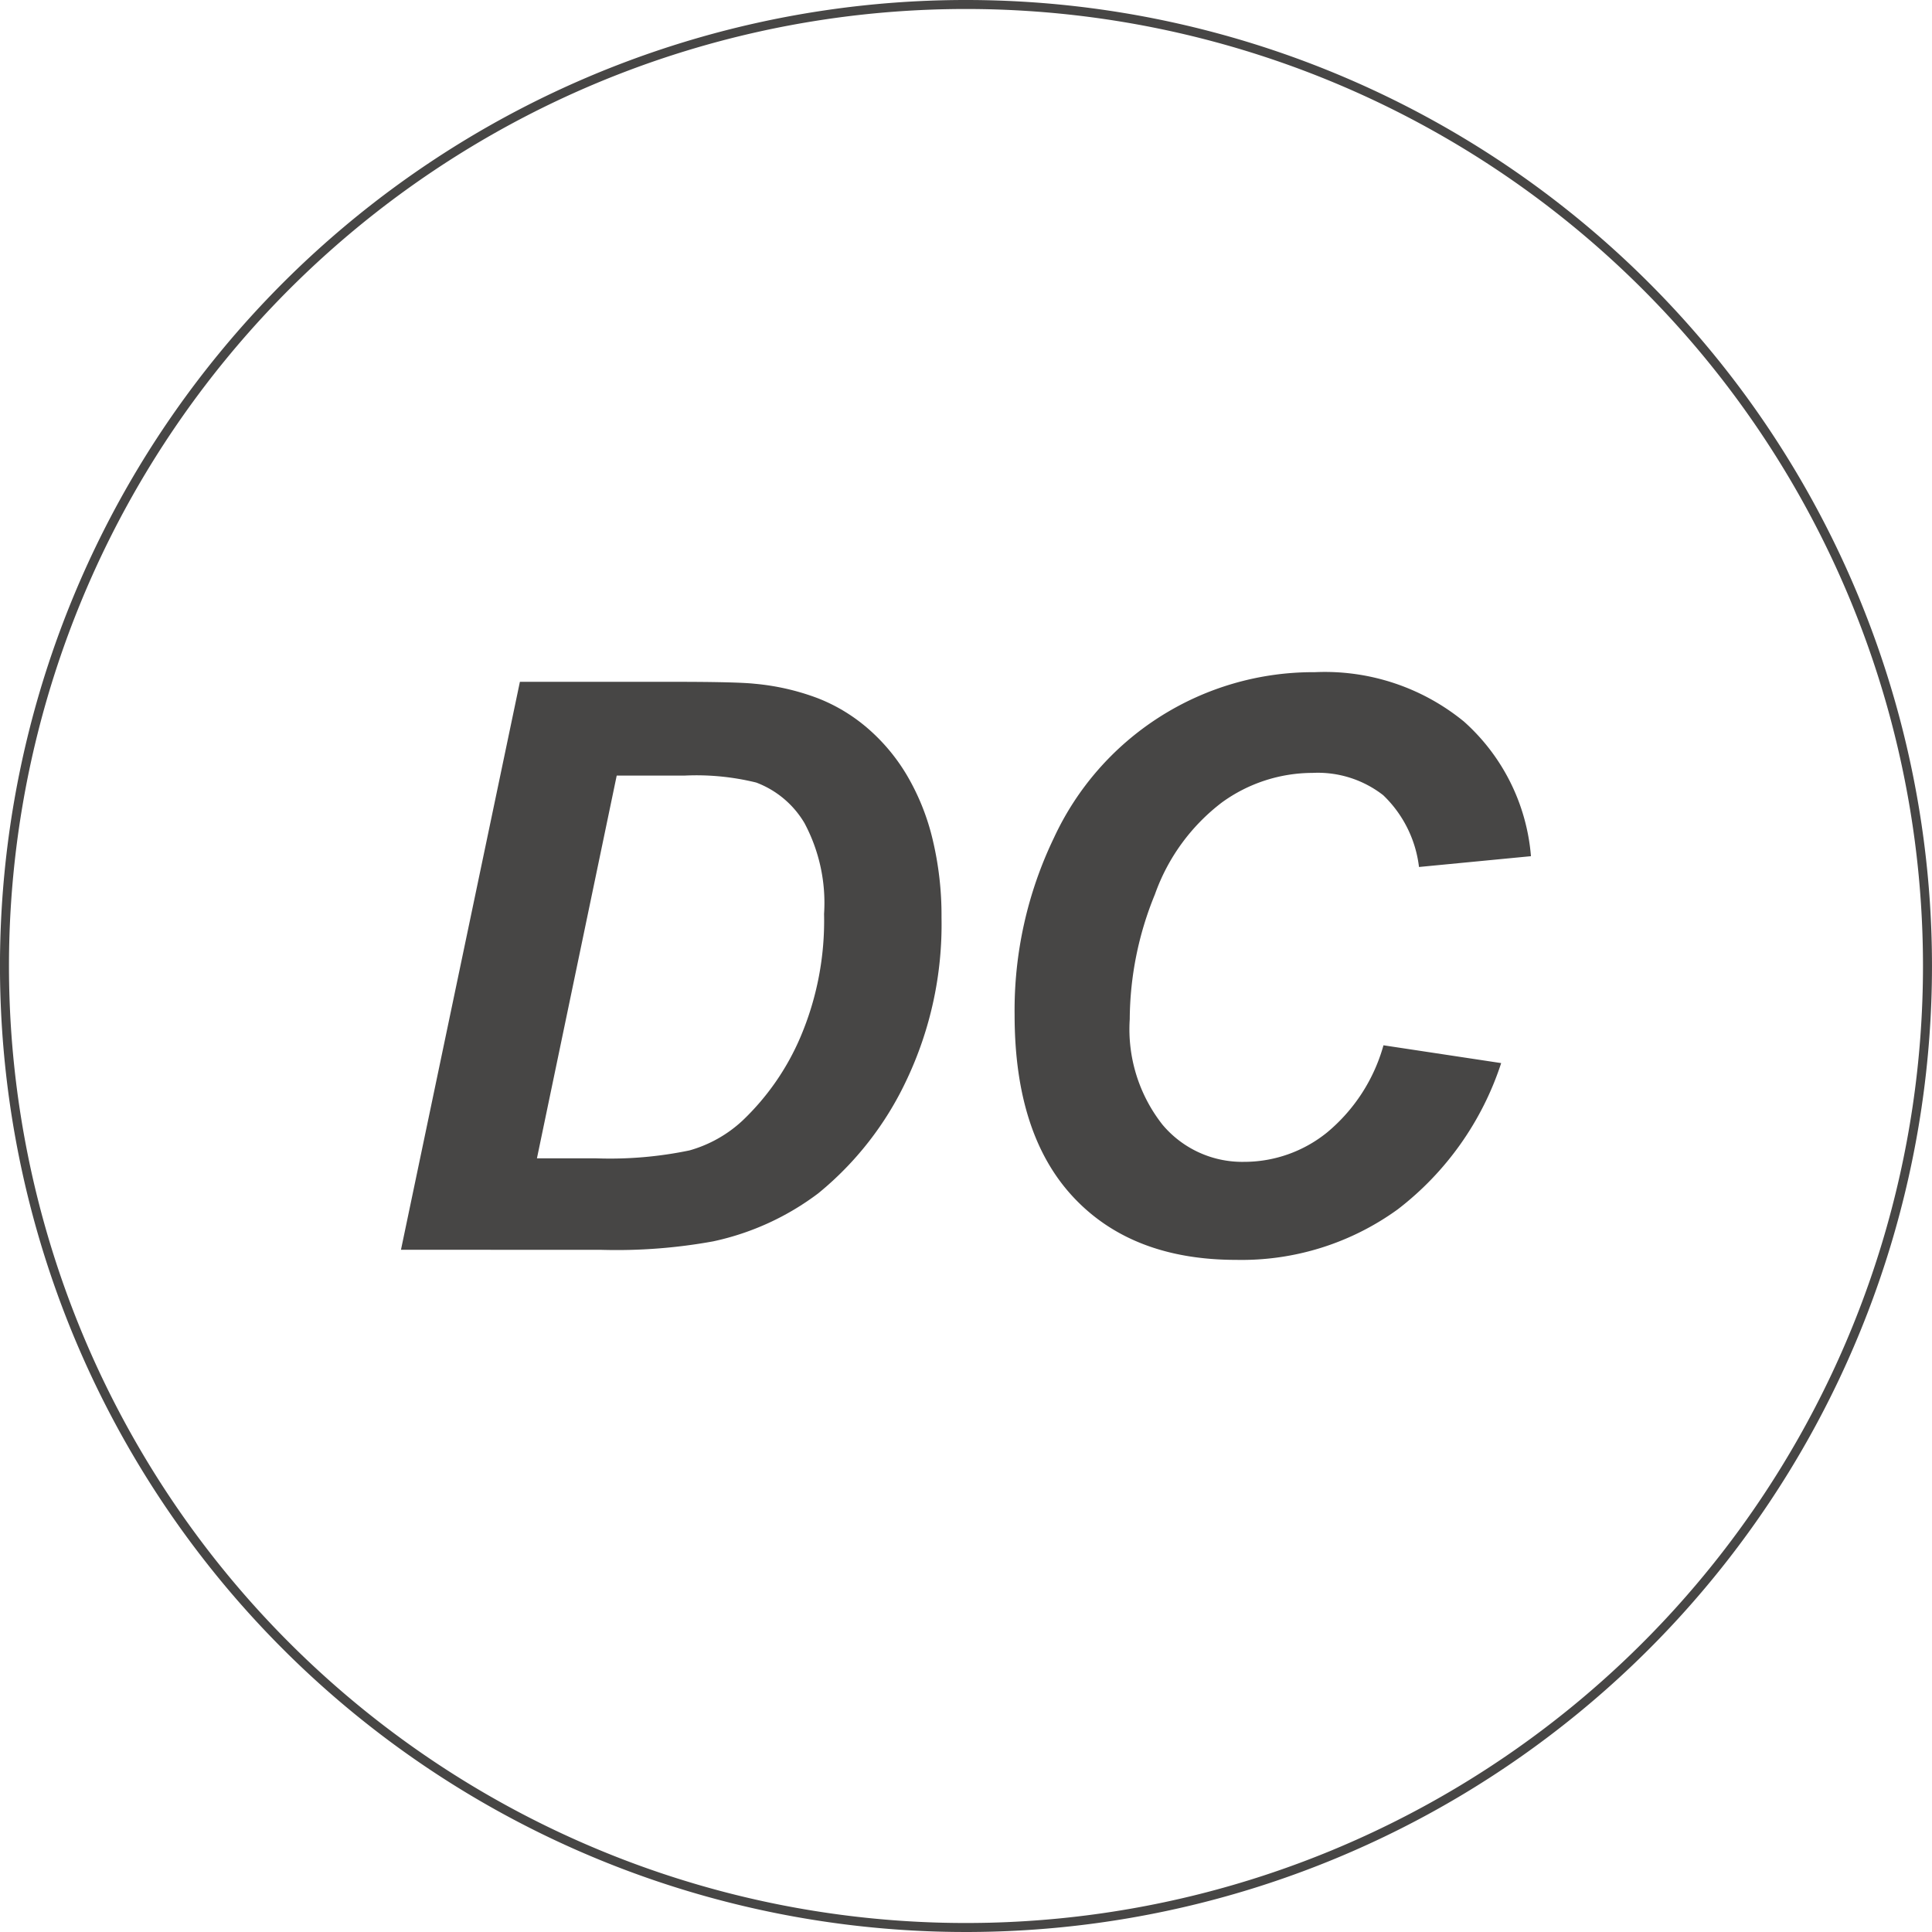 <svg xmlns="http://www.w3.org/2000/svg" width="107.396" height="107.396" viewBox="0 0 107.396 107.396">
  <g id="Group_9605" data-name="Group 9605" transform="translate(-2144.529 -5925.833)">
    <path id="Path_21820" data-name="Path 21820" d="M14.63,158.24h3.3a21.665,21.665,0,0,0,5.18-.441,7.177,7.177,0,0,0,2.937-1.647,13.968,13.968,0,0,0,3.23-4.651,16.513,16.513,0,0,0,1.314-6.847A9.422,9.422,0,0,0,29.5,139.6a5.28,5.28,0,0,0-2.681-2.25,13.939,13.939,0,0,0-3.981-.387H19.065Zm-7.558,5.082,6.611-31.571h8.507q3.552,0,4.543.108a13.285,13.285,0,0,1,3.5.8,9.563,9.563,0,0,1,2.8,1.691,10.551,10.551,0,0,1,2.176,2.617,12.885,12.885,0,0,1,1.411,3.52,18.081,18.081,0,0,1,.5,4.362,20.174,20.174,0,0,1-1.95,9.053,17.961,17.961,0,0,1-4.9,6.281,14.839,14.839,0,0,1-5.84,2.671,29.922,29.922,0,0,1-6.221.472Z" transform="translate(2159.746 5831.983)" fill="#474645"/>
    <path id="Path_21821" data-name="Path 21821" d="M37.7,152.332l6.547.99a16.812,16.812,0,0,1-5.749,8.13,14.786,14.786,0,0,1-8.979,2.809q-5.795,0-9.056-3.489T17.2,150.651a22.089,22.089,0,0,1,2.186-9.851,15.88,15.88,0,0,1,14.5-9.208,12.212,12.212,0,0,1,8.292,2.745,11.252,11.252,0,0,1,3.725,7.484l-6.224.6a6.6,6.6,0,0,0-1.99-3.991,5.916,5.916,0,0,0-3.93-1.239,8.6,8.6,0,0,0-5.028,1.637A11.052,11.052,0,0,0,25,143.942a18.5,18.5,0,0,0-1.4,6.945,8.578,8.578,0,0,0,1.819,5.857,5.785,5.785,0,0,0,4.533,2.068,7.329,7.329,0,0,0,4.621-1.637,9.673,9.673,0,0,0,3.132-4.843" transform="translate(2183.729 5831.606)" fill="#474645"/>
    <path id="Path_21822" data-name="Path 21822" d="M107.424,174.018a53.448,53.448,0,1,1-53.446-53.446A53.448,53.448,0,0,1,107.424,174.018Z" transform="translate(2144.25 5805.511)" fill="none" stroke="#474645" stroke-miterlimit="10" stroke-width="0.5"/>
  </g>
</svg>
